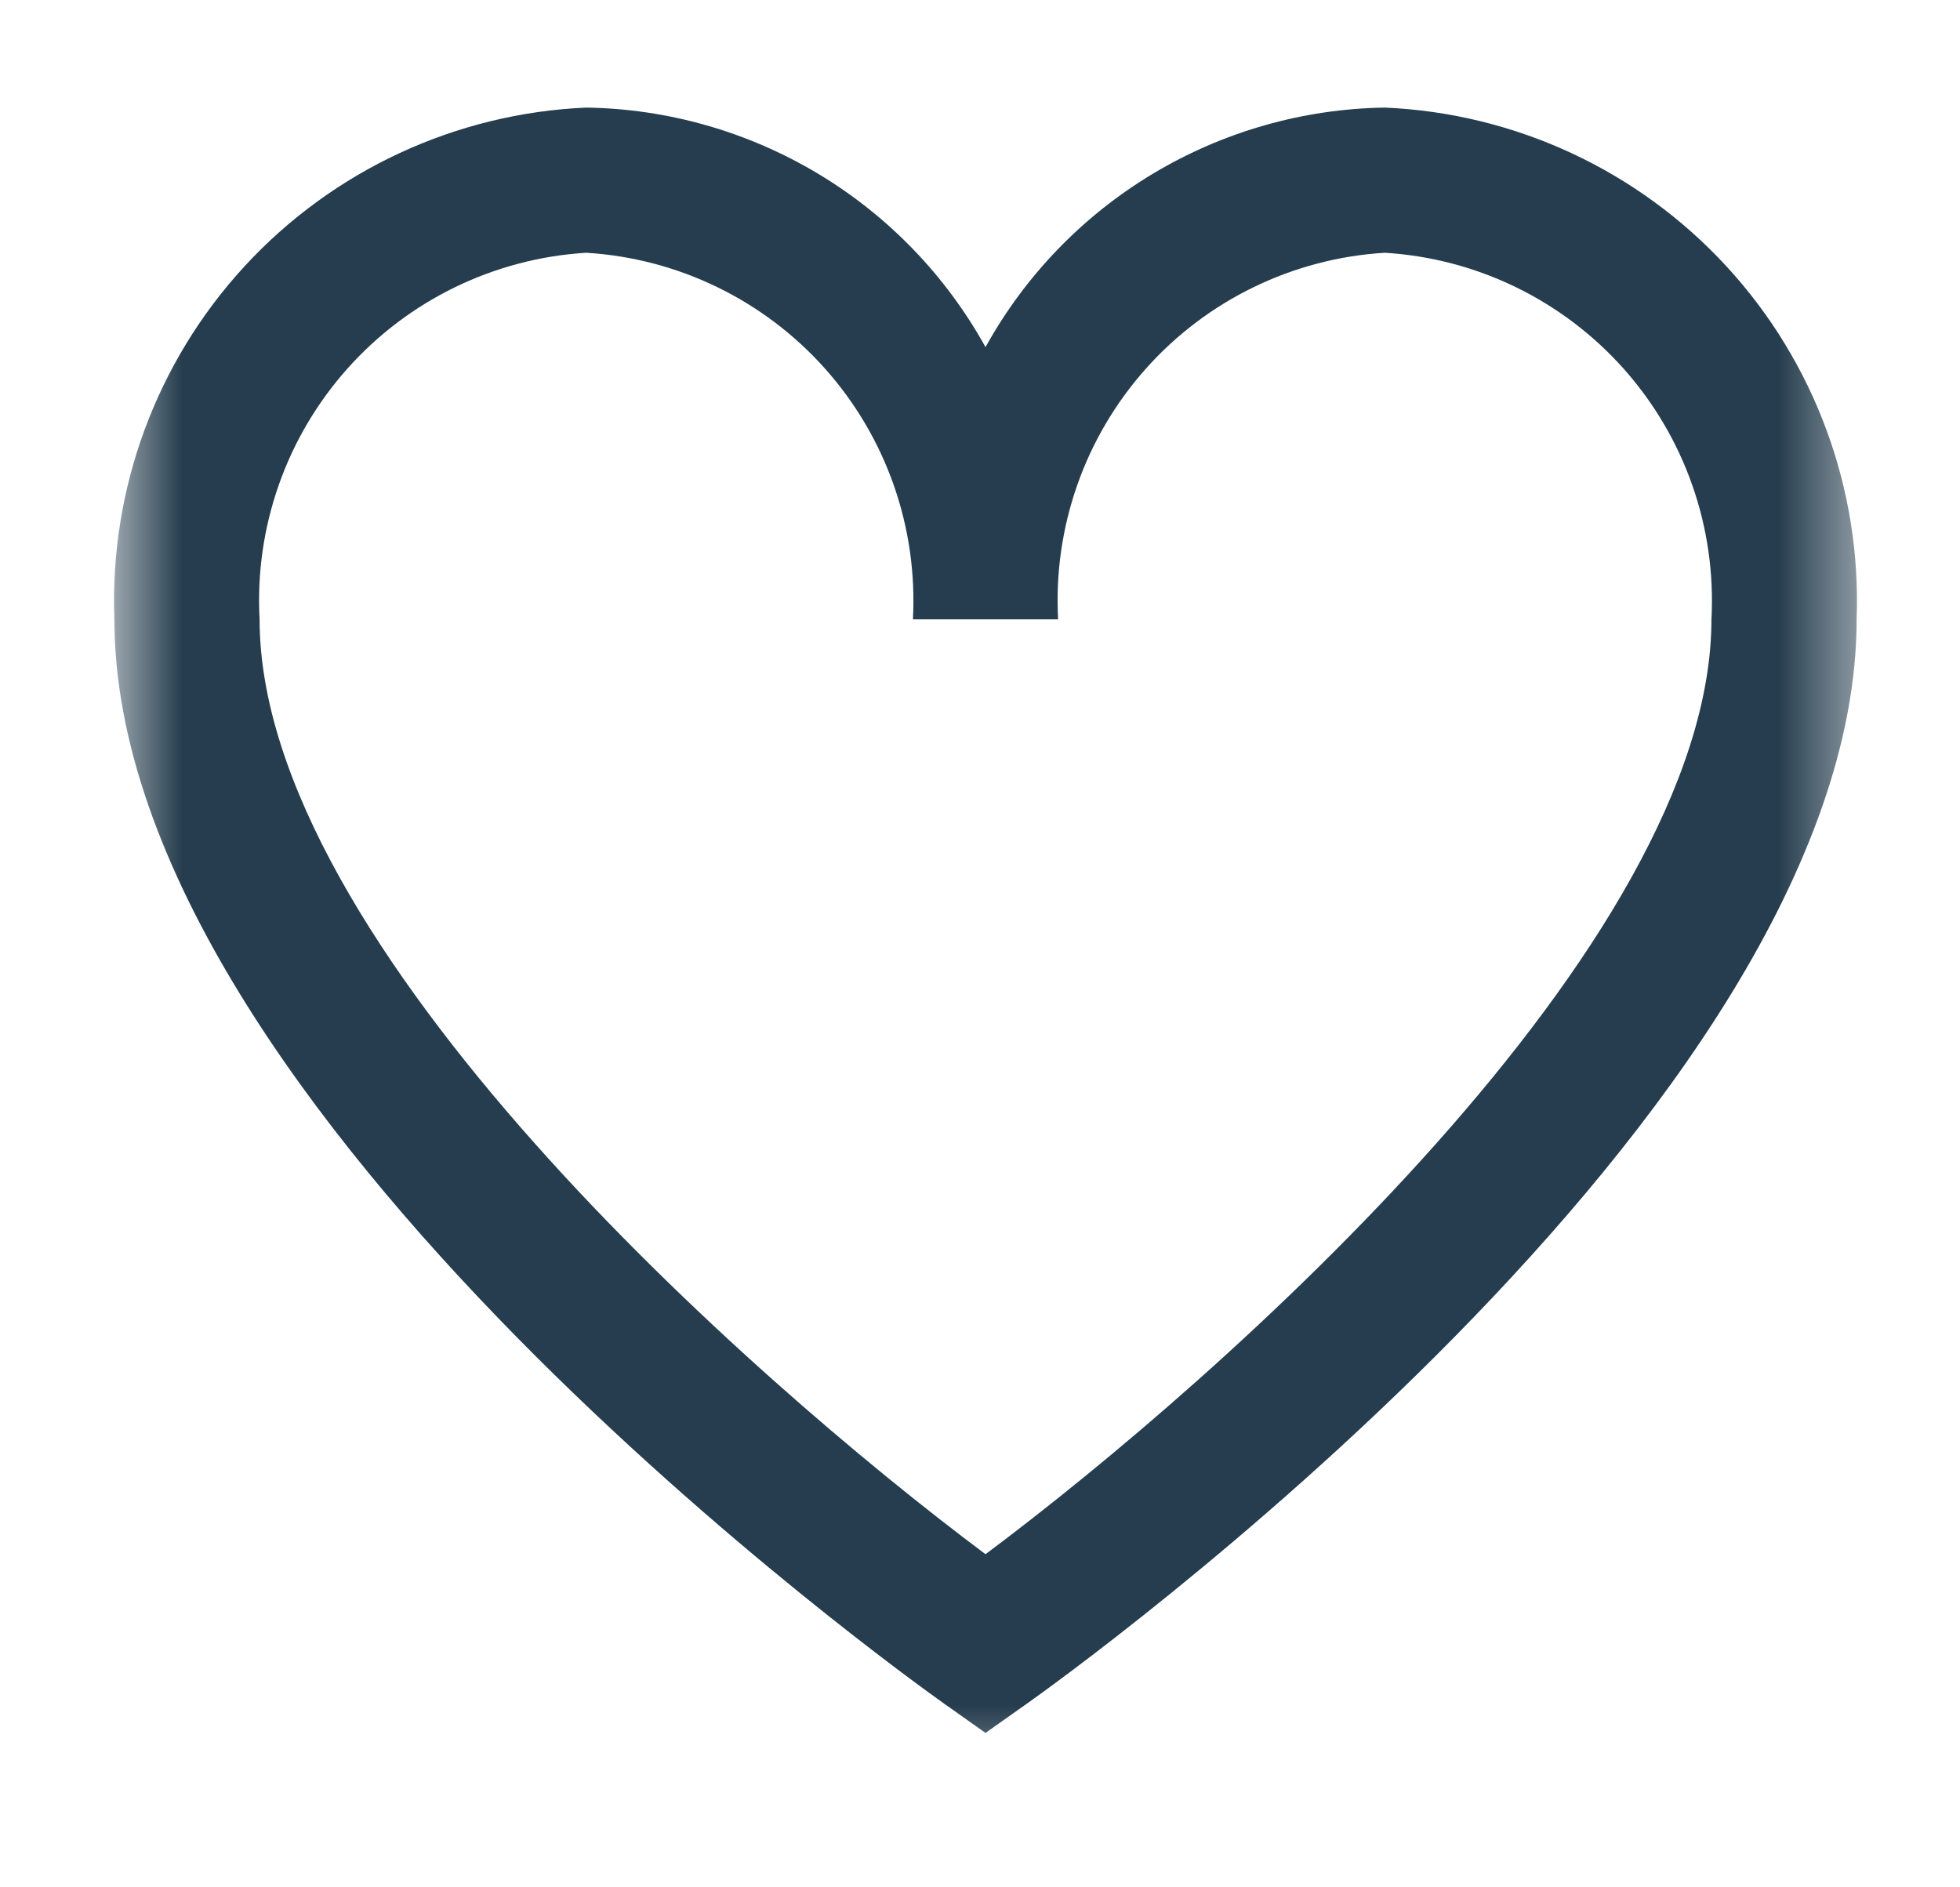 <svg width="27" height="26" viewBox="0 0 27 26" fill="none" xmlns="http://www.w3.org/2000/svg">
<g clip-path="url(#clip0_1_635)">
<g clip-path="url(#clip1_1_635)">
<g clip-path="url(#clip2_1_635)">
<mask id="mask0_1_635" style="mask-type:luminance" maskUnits="userSpaceOnUse" x="1" y="0" width="25" height="25">
<path d="M25.576 0.565H1.576V24.565H25.576V0.565Z" fill="white"/>
</mask>
<g mask="url(#mask0_1_635)">
<path d="M19.076 1.482C17.95 1.499 16.848 1.814 15.882 2.393C14.917 2.972 14.121 3.796 13.576 4.782C13.03 3.796 12.235 2.972 11.269 2.393C10.303 1.814 9.202 1.499 8.076 1.482C6.281 1.56 4.589 2.345 3.371 3.666C2.154 4.987 1.508 6.736 1.576 8.532C1.576 15.307 12.532 23.132 12.998 23.464L13.576 23.873L14.154 23.464C14.62 23.134 25.576 15.307 25.576 8.532C25.643 6.736 24.998 4.987 23.78 3.666C22.562 2.345 20.871 1.56 19.076 1.482ZM13.576 21.411C10.323 18.981 3.576 13.011 3.576 8.532C3.507 7.266 3.942 6.025 4.785 5.079C5.628 4.133 6.811 3.559 8.076 3.482C9.34 3.559 10.523 4.133 11.366 5.079C12.209 6.025 12.644 7.266 12.576 8.532H14.576C14.507 7.266 14.942 6.025 15.785 5.079C16.628 4.133 17.811 3.559 19.076 3.482C20.34 3.559 21.523 4.133 22.366 5.079C23.209 6.025 23.644 7.266 23.576 8.532C23.576 13.013 16.829 18.981 13.576 21.411Z" fill="#253D4E"/>
</g>
</g>
</g>
</g>
<defs>
<clipPath id="clip0_1_635">
<rect width="25.709" height="25.709" fill="white" transform="translate(0.8 0.198)"/>
</clipPath>
<clipPath id="clip1_1_635">
<rect width="25" height="25" fill="white" transform="translate(0.8 0.198)"/>
</clipPath>
<clipPath id="clip2_1_635">
<rect width="25" height="25" fill="white" transform="translate(0.8 0.198)"/>
</clipPath>
</defs>
</svg>
